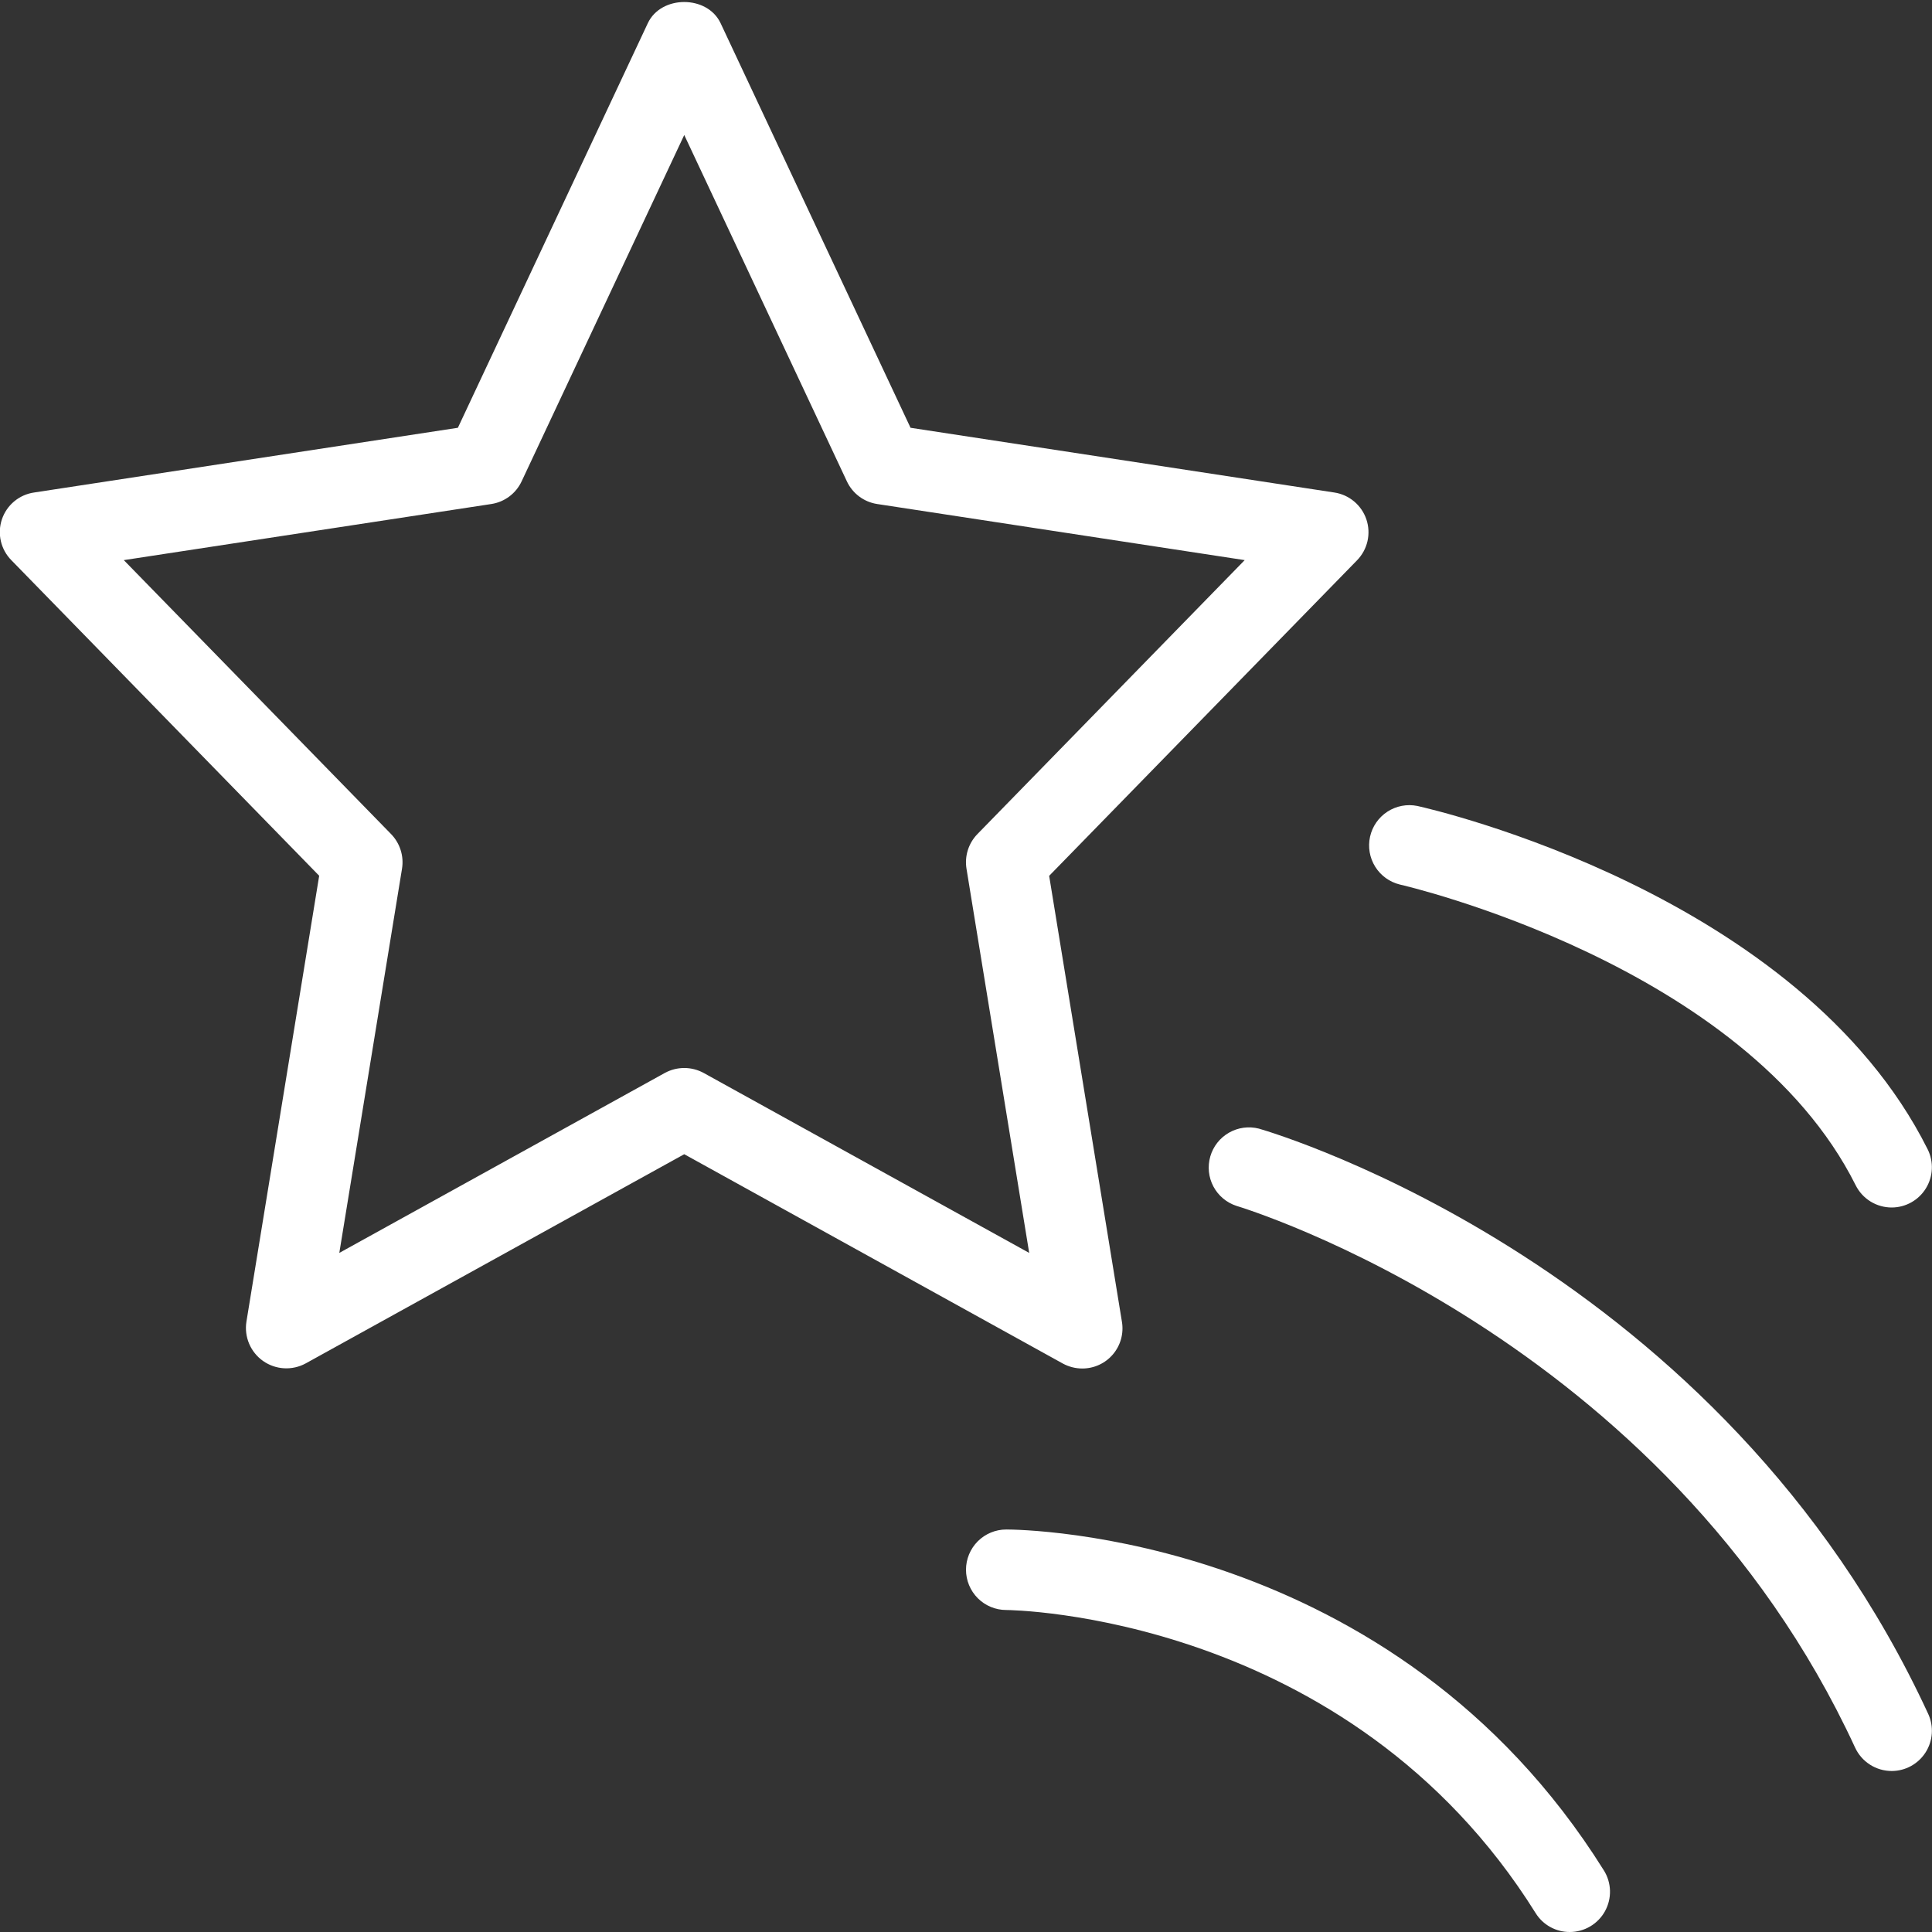 <?xml version="1.0" encoding="UTF-8"?> <svg xmlns="http://www.w3.org/2000/svg" width="158" height="158" viewBox="0 0 158 158" fill="none"><rect x="0" y="0" width="158" height="158" fill="#333333" stroke="none"/> <path d="M88.506 111.917C87.95 111.916 87.402 111.775 86.913 111.508L55.958 94.392L24.997 111.502C24.456 111.796 23.843 111.934 23.227 111.898C22.612 111.863 22.019 111.656 21.515 111.302C21.011 110.947 20.616 110.458 20.375 109.891C20.135 109.324 20.057 108.701 20.152 108.092L26.103 71.62L0.935 45.82C0.508 45.39 0.209 44.849 0.071 44.259C-0.067 43.668 -0.038 43.051 0.155 42.476C0.347 41.901 0.696 41.391 1.161 41.003C1.627 40.614 2.191 40.363 2.791 40.277L37.446 34.984L52.976 1.903C54.062 -0.415 57.848 -0.415 58.934 1.903L74.464 34.984L109.119 40.277C109.718 40.367 110.28 40.62 110.743 41.01C111.207 41.399 111.554 41.909 111.746 42.483C111.938 43.057 111.968 43.674 111.832 44.264C111.696 44.853 111.399 45.394 110.975 45.827L85.801 71.627L91.752 108.098C91.831 108.569 91.805 109.051 91.678 109.511C91.551 109.971 91.325 110.398 91.016 110.761C90.707 111.125 90.322 111.417 89.889 111.616C89.455 111.816 88.984 111.918 88.506 111.917ZM55.958 87.341C56.505 87.341 57.058 87.479 57.551 87.749L84.168 102.463L79.04 71.041C78.958 70.532 78.996 70.011 79.151 69.519C79.307 69.028 79.575 68.579 79.935 68.21L101.792 45.807L71.732 41.218C71.198 41.136 70.693 40.924 70.262 40.6C69.83 40.276 69.485 39.851 69.257 39.362L55.958 11.04L42.66 39.362C42.432 39.851 42.087 40.276 41.655 40.6C41.223 40.924 40.718 41.136 40.185 41.218L10.125 45.807L31.982 68.21C32.342 68.579 32.61 69.028 32.765 69.519C32.921 70.011 32.959 70.532 32.877 71.041L27.749 102.463L54.365 87.749C54.854 87.482 55.402 87.342 55.958 87.341ZM154.708 144.833C154.079 144.834 153.462 144.655 152.932 144.316C152.401 143.978 151.978 143.495 151.713 142.924C136.11 109.158 101.469 98.724 101.12 98.618C100.308 98.353 99.631 97.784 99.231 97.029C98.832 96.274 98.741 95.394 98.979 94.573C99.216 93.753 99.763 93.057 100.504 92.633C101.245 92.208 102.122 92.088 102.95 92.298C104.491 92.746 140.798 103.602 157.691 140.166C157.921 140.667 158.022 141.217 157.984 141.767C157.946 142.318 157.771 142.849 157.474 143.314C157.177 143.779 156.768 144.161 156.285 144.427C155.802 144.692 155.26 144.832 154.708 144.833ZM154.708 98.75C154.096 98.751 153.496 98.582 152.975 98.261C152.454 97.94 152.033 97.48 151.759 96.933C142.714 78.842 114.767 72.403 114.484 72.338C113.646 72.135 112.92 71.611 112.464 70.879C112.008 70.147 111.857 69.266 112.044 68.424C112.231 67.582 112.742 66.847 113.465 66.377C114.189 65.907 115.067 65.74 115.913 65.912C117.183 66.195 147.184 73.075 157.645 93.99C157.894 94.491 158.012 95.048 157.987 95.607C157.961 96.166 157.794 96.71 157.5 97.186C157.206 97.663 156.795 98.057 156.307 98.33C155.818 98.604 155.268 98.748 154.708 98.75ZM128.375 158C127.816 158.002 127.267 157.861 126.778 157.59C126.289 157.319 125.878 156.928 125.584 156.453C110.271 131.95 82.568 131.667 82.292 131.667C81.419 131.667 80.581 131.32 79.964 130.703C79.347 130.085 79 129.248 79 128.375C79 127.502 79.347 126.665 79.964 126.047C80.581 125.43 81.419 125.083 82.292 125.083C83.575 125.083 113.938 125.399 131.166 152.964C131.478 153.462 131.65 154.035 131.666 154.622C131.681 155.209 131.539 155.79 131.254 156.304C130.969 156.818 130.552 157.246 130.046 157.544C129.539 157.843 128.963 158 128.375 158Z" fill="white"></path> </svg> 